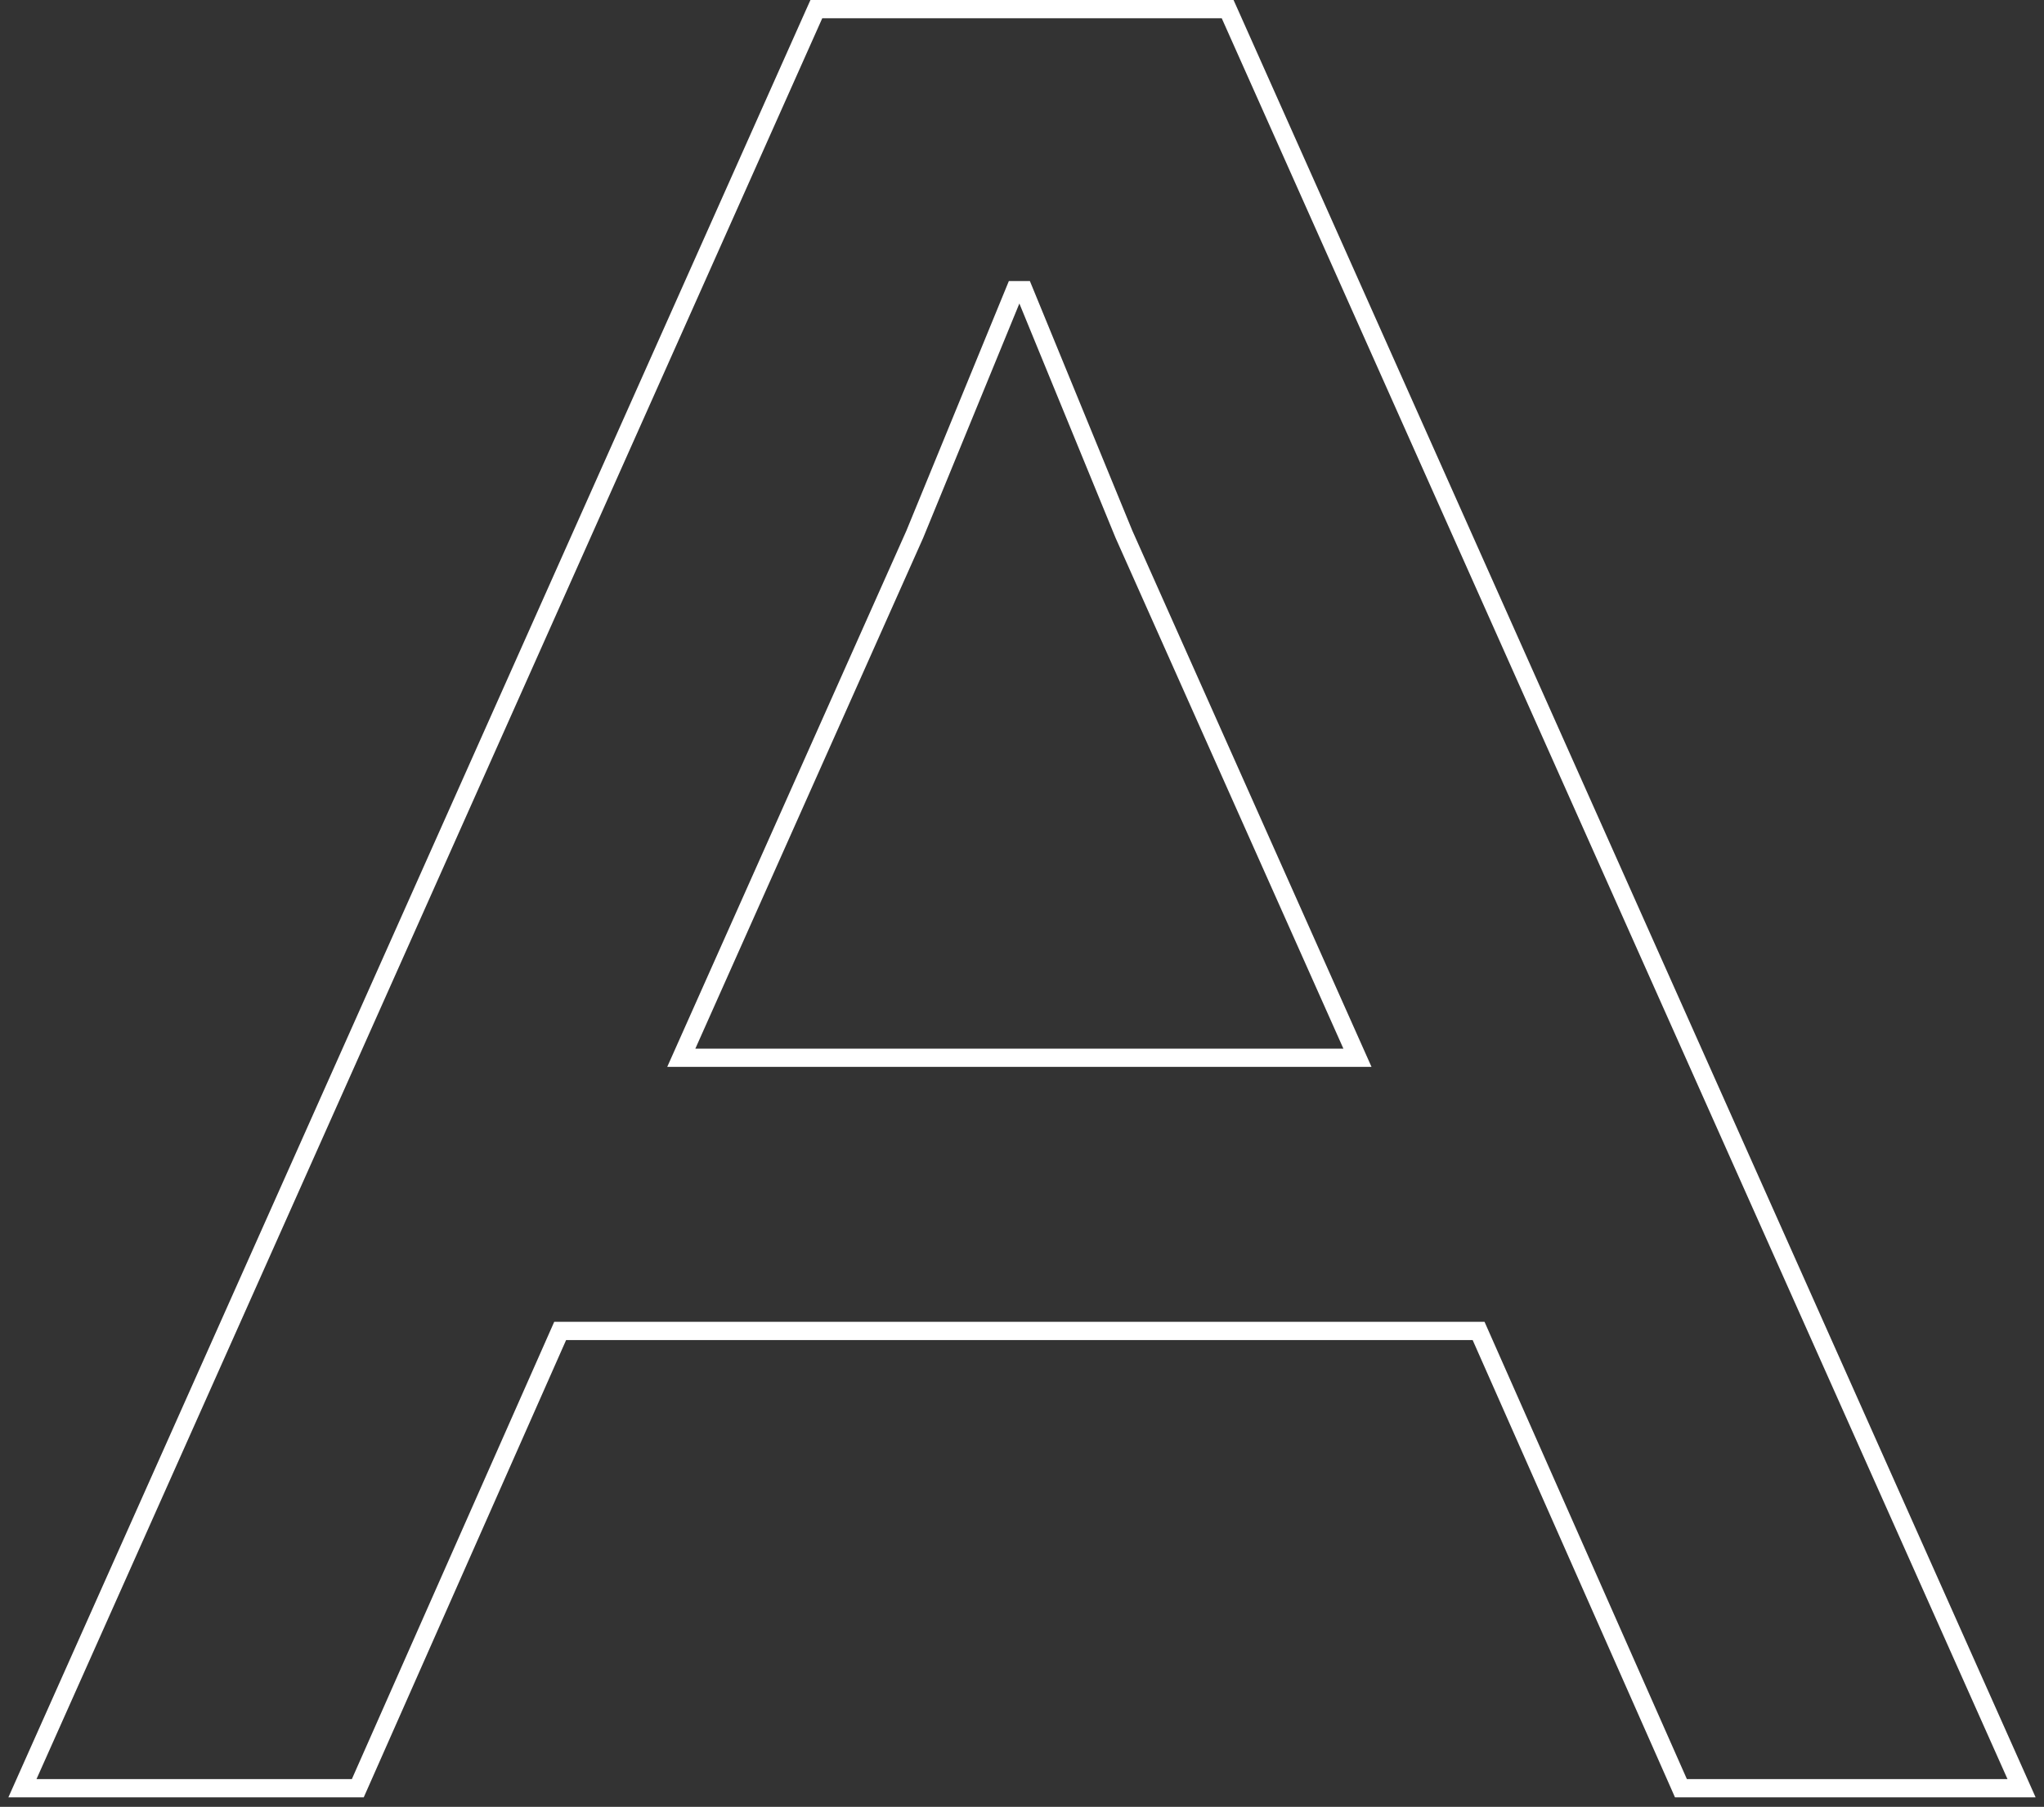 <svg width="112" height="99" viewBox="0 0 112 99" fill="none" xmlns="http://www.w3.org/2000/svg">
    <rect x="0" y="0" width="112" height="99" fill="#333333" stroke="none"/>
    <path d="M19.28 97.98H19.605L19.737 97.682L30.694 72.924H81.019L91.975 97.682L92.106 97.98H92.432H110H110.771L110.457 97.276L67.401 0.796L67.268 0.5H66.944H45.056H44.732L44.599 0.796L1.543 97.276L1.229 97.98H2H19.28ZM50.121 29.284L50.124 29.277L50.127 29.27L55.615 15.9H56.097L61.585 29.27L61.588 29.277L61.591 29.284L74.381 57.956H37.331L50.121 29.284Z" stroke="#fff"/>
</svg>
